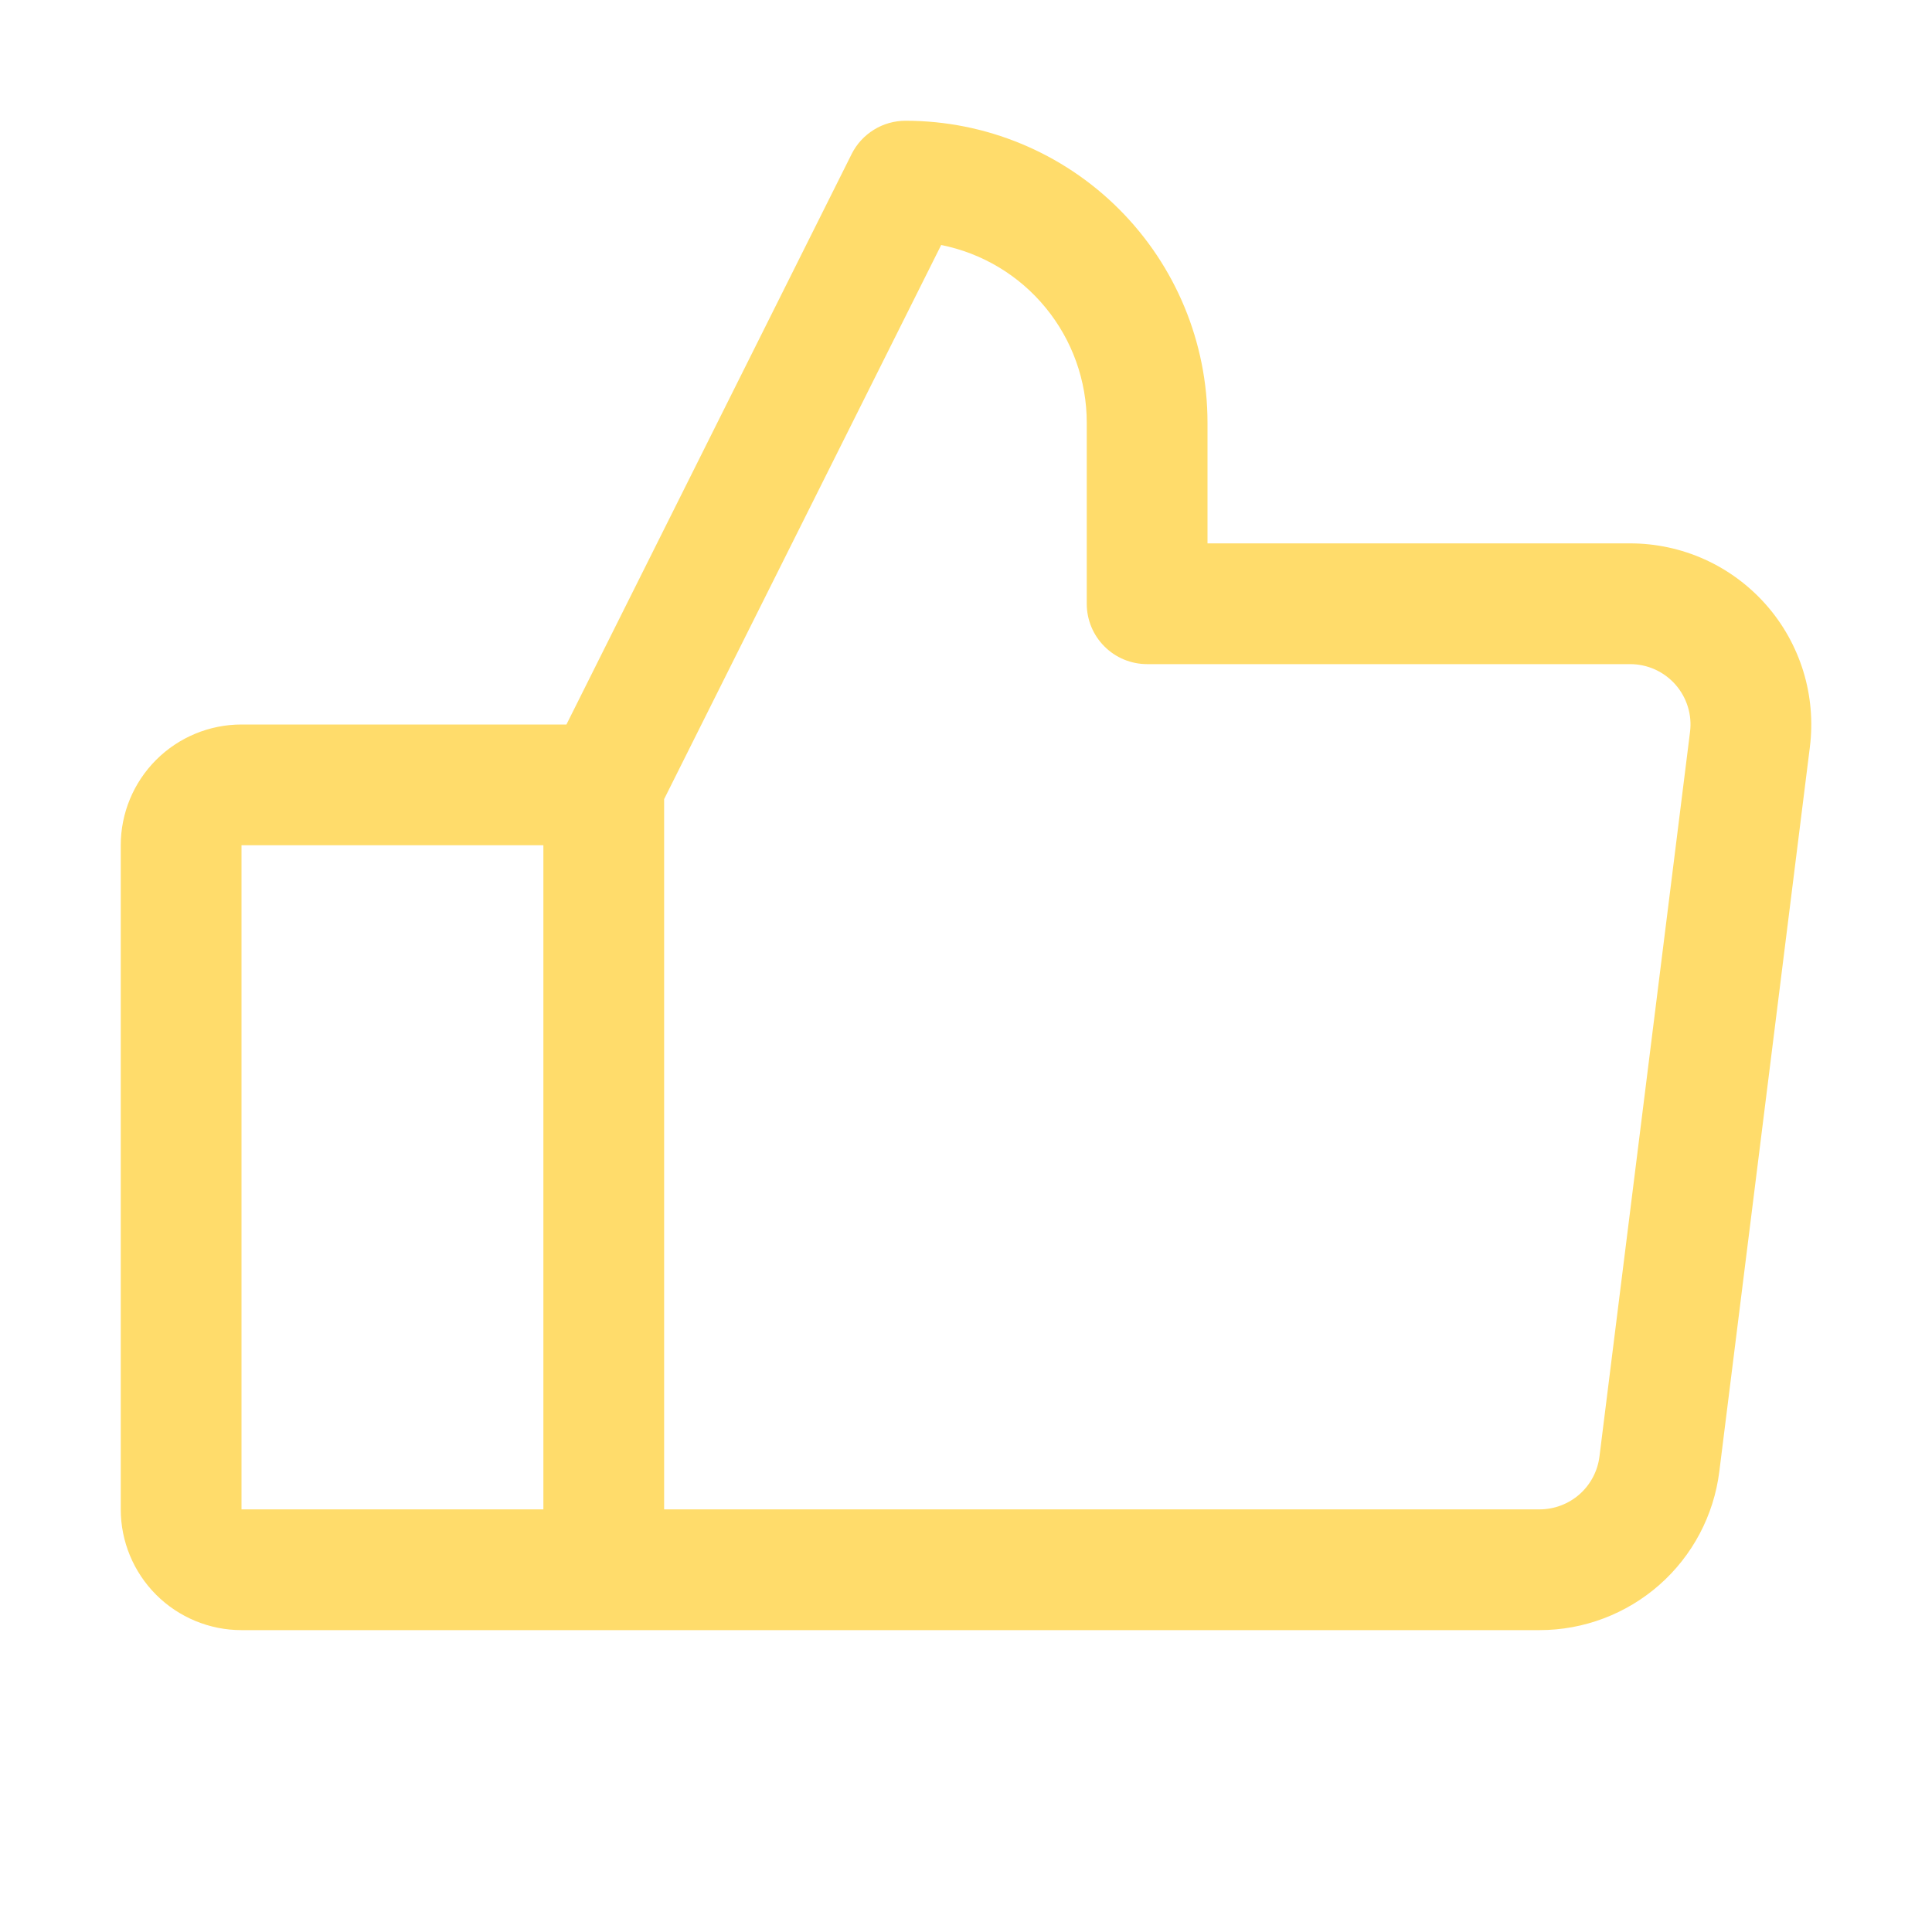 <?xml version="1.0" encoding="UTF-8"?> <svg xmlns="http://www.w3.org/2000/svg" viewBox="0 0 32.00 32.00" data-guides="{&quot;vertical&quot;:[],&quot;horizontal&quot;:[]}"><defs></defs><path fill="#ffdc6b" stroke="none" fill-opacity="1" stroke-width="1" stroke-opacity="1" id="tSvg4c8e277519" title="Path 38" d="M29.25 10.015C28.968 9.696 28.622 9.44 28.234 9.265C27.846 9.09 27.425 9 27 9C24.666 9 22.333 9 20 9C20 8.333 20 7.667 20 7C20 5.674 19.473 4.402 18.535 3.464C17.598 2.527 16.326 2 15 2C14.814 2 14.632 2.051 14.474 2.149C14.316 2.247 14.188 2.386 14.105 2.553C12.531 5.702 10.957 8.851 9.382 12C7.588 12 5.794 12 4 12C3.47 12 2.961 12.211 2.586 12.586C2.211 12.961 2 13.47 2 14C2 17.666 2 21.333 2 25C2 25.53 2.211 26.039 2.586 26.414C2.961 26.789 3.47 27 4 27C11.167 27 18.333 27 25.5 27C26.231 27 26.936 26.733 27.485 26.25C28.033 25.767 28.386 25.1 28.477 24.375C28.977 20.375 29.477 16.375 29.977 12.375C30.03 11.952 29.993 11.524 29.868 11.117C29.742 10.71 29.532 10.334 29.25 10.015ZM4 14C5.667 14 7.333 14 9 14C9 17.666 9 21.333 9 25C7.333 25 5.667 25 4 25C4 21.333 4 17.666 4 14ZM27.992 12.125C27.492 16.125 26.992 20.125 26.492 24.125C26.462 24.366 26.344 24.589 26.162 24.75C25.979 24.911 25.743 25 25.5 25C20.666 25 15.833 25 11 25C11 21.079 11 17.157 11 13.236C12.53 10.177 14.059 7.117 15.589 4.058C16.269 4.194 16.881 4.561 17.32 5.098C17.76 5.634 18 6.306 18 7C18 8 18 9 18 10C18 10.265 18.105 10.52 18.293 10.707C18.48 10.895 18.735 11 19 11C21.666 11 24.333 11 27 11C27.142 11 27.282 11.03 27.411 11.088C27.541 11.147 27.656 11.232 27.75 11.338C27.844 11.445 27.914 11.57 27.956 11.706C27.998 11.841 28.01 11.984 27.992 12.125Z"></path></svg> 